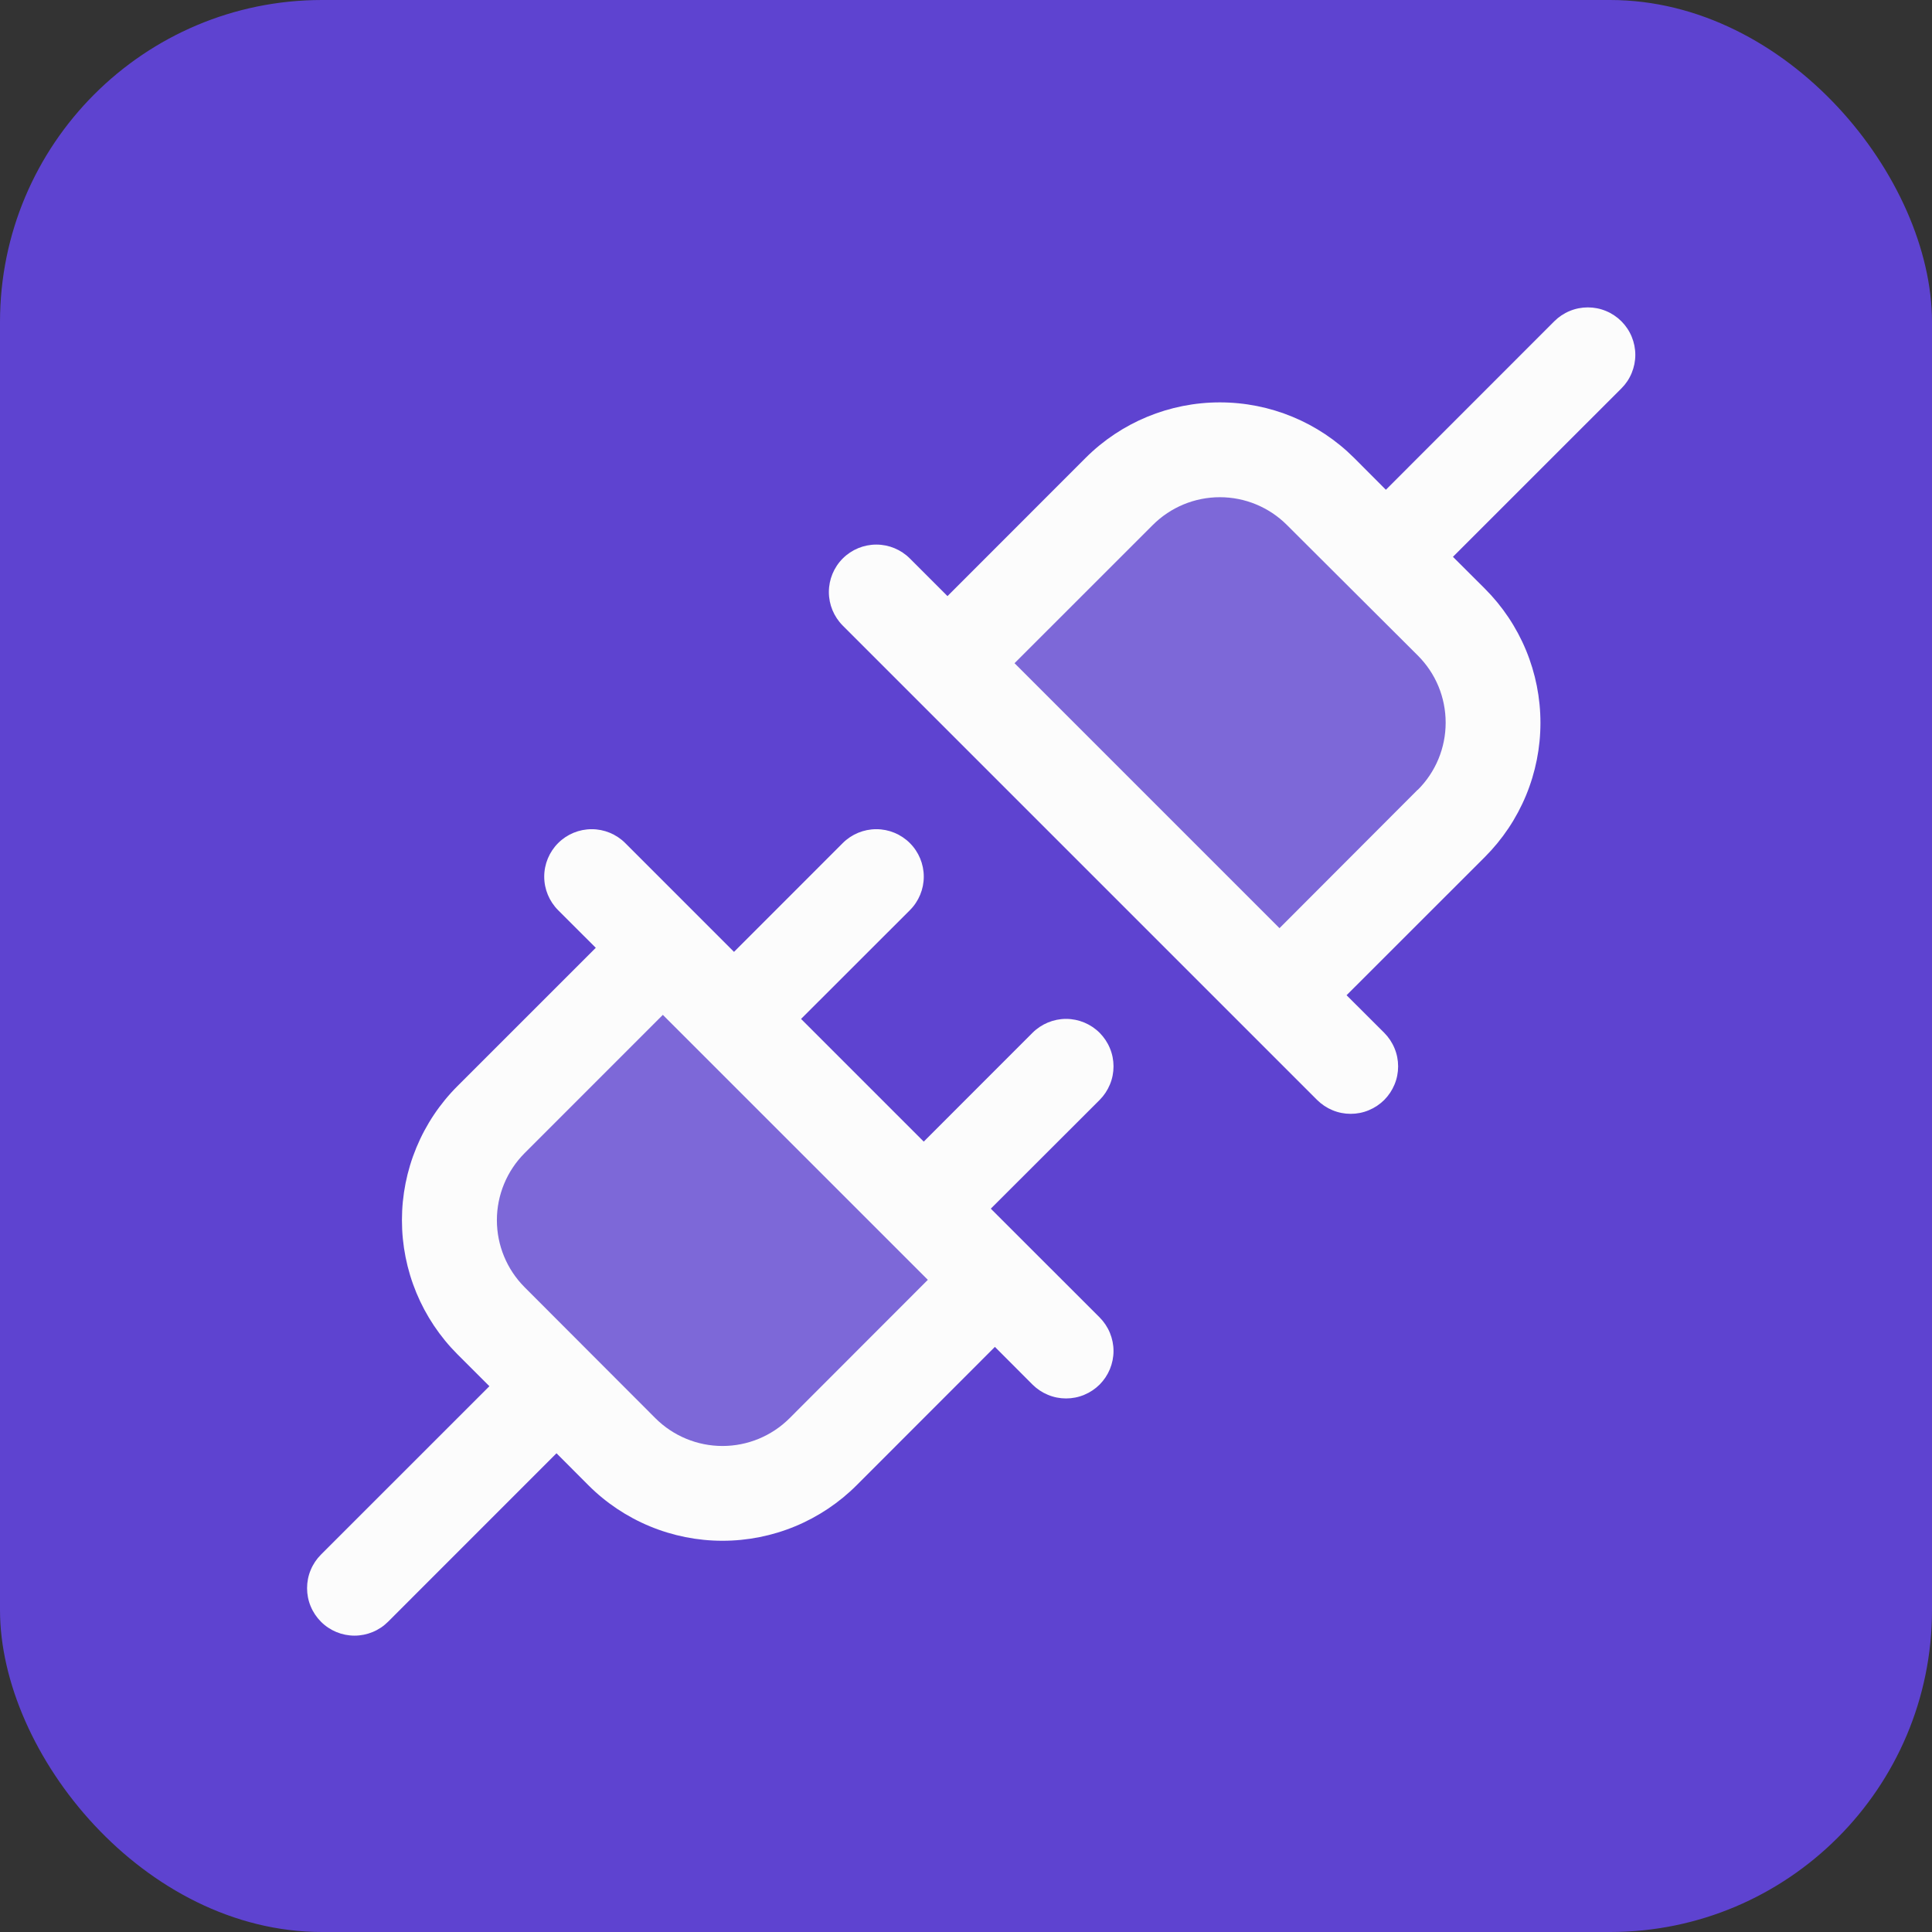 <svg xmlns="http://www.w3.org/2000/svg" width="48" height="48" viewBox="0 0 48 48" fill="none">
<rect x="0" y="0" width="48" height="48" fill="#333333" stroke="none"/>
<rect width="48" height="48" rx="8" fill="#5E43D0"/>
<path opacity="0.2" d="M15.948 23.045L24.22 31.316L19.936 35.599C19.271 36.263 18.37 36.637 17.43 36.637C16.49 36.637 15.588 36.263 14.923 35.599L11.665 32.336C11.002 31.672 10.629 30.771 10.629 29.832C10.629 28.893 11.002 27.992 11.665 27.328L15.948 23.045ZM35.593 14.935L32.33 11.673C31.666 11.009 30.765 10.637 29.826 10.637C28.887 10.637 27.986 11.009 27.322 11.673L23.038 15.956L31.309 24.226L35.593 19.943C36.256 19.279 36.629 18.378 36.629 17.439C36.629 16.5 36.256 15.6 35.593 14.935Z" fill="#FCFCFC"/>
<path d="M27.32 25.66C27.21 25.55 27.08 25.464 26.937 25.404C26.794 25.345 26.641 25.314 26.486 25.314C26.331 25.314 26.178 25.345 26.035 25.404C25.891 25.464 25.762 25.55 25.652 25.66L22.95 28.363L19.902 25.315L22.605 22.614C22.827 22.392 22.951 22.093 22.951 21.78C22.951 21.467 22.827 21.167 22.605 20.946C22.384 20.725 22.084 20.601 21.772 20.601C21.459 20.601 21.159 20.725 20.938 20.946L18.236 23.649L15.534 20.946C15.313 20.725 15.013 20.601 14.701 20.601C14.388 20.601 14.088 20.725 13.867 20.946C13.646 21.167 13.521 21.467 13.521 21.78C13.521 22.093 13.646 22.392 13.867 22.614L14.802 23.548L11.367 26.982C10.929 27.419 10.582 27.939 10.345 28.511C10.108 29.083 9.986 29.696 9.986 30.315C9.986 30.934 10.108 31.547 10.345 32.12C10.582 32.691 10.929 33.211 11.367 33.649L12.159 34.44L7.974 38.624C7.865 38.733 7.778 38.863 7.719 39.006C7.659 39.149 7.629 39.303 7.629 39.458C7.629 39.612 7.659 39.766 7.719 39.909C7.778 40.052 7.865 40.182 7.974 40.291C8.195 40.513 8.495 40.637 8.808 40.637C8.963 40.637 9.116 40.606 9.259 40.547C9.402 40.488 9.532 40.401 9.642 40.291L13.826 36.106L14.617 36.899C15.054 37.337 15.574 37.684 16.146 37.921C16.718 38.158 17.331 38.28 17.95 38.28C18.57 38.28 19.183 38.158 19.755 37.921C20.327 37.684 20.846 37.337 21.284 36.899L24.718 33.463L25.652 34.399C25.762 34.508 25.892 34.595 26.035 34.654C26.178 34.714 26.331 34.744 26.486 34.744C26.641 34.744 26.794 34.714 26.937 34.654C27.08 34.595 27.21 34.508 27.32 34.399C27.429 34.289 27.516 34.159 27.575 34.016C27.634 33.873 27.665 33.72 27.665 33.565C27.665 33.41 27.634 33.257 27.575 33.114C27.516 32.971 27.429 32.841 27.32 32.731L24.616 30.029L27.32 27.328C27.429 27.218 27.516 27.088 27.575 26.945C27.635 26.802 27.665 26.649 27.665 26.494C27.665 26.339 27.635 26.186 27.575 26.043C27.516 25.899 27.429 25.77 27.32 25.66ZM19.616 35.236C19.174 35.677 18.575 35.925 17.95 35.925C17.326 35.925 16.726 35.677 16.284 35.236L13.034 31.981C12.593 31.539 12.345 30.94 12.345 30.315C12.345 29.69 12.593 29.091 13.034 28.649L16.468 25.214L23.052 31.797L19.616 35.236ZM40.283 7.982C40.174 7.873 40.044 7.786 39.901 7.727C39.758 7.667 39.604 7.637 39.45 7.637C39.295 7.637 39.141 7.667 38.998 7.727C38.855 7.786 38.725 7.873 38.616 7.982L34.432 12.168L33.641 11.375C32.756 10.492 31.557 9.997 30.307 9.997C29.057 9.997 27.858 10.492 26.973 11.375L23.54 14.81L22.605 13.875C22.384 13.654 22.084 13.53 21.772 13.53C21.459 13.53 21.159 13.654 20.938 13.875C20.717 14.096 20.593 14.396 20.593 14.709C20.593 15.021 20.717 15.321 20.938 15.543L32.723 27.328C32.833 27.437 32.963 27.524 33.106 27.583C33.249 27.643 33.402 27.673 33.557 27.673C33.712 27.673 33.865 27.643 34.008 27.583C34.151 27.524 34.281 27.437 34.391 27.328C34.5 27.218 34.587 27.088 34.646 26.945C34.706 26.802 34.736 26.649 34.736 26.494C34.736 26.339 34.706 26.186 34.646 26.043C34.587 25.9 34.5 25.77 34.391 25.66L33.455 24.726L36.891 21.292C37.328 20.855 37.676 20.335 37.913 19.763C38.15 19.191 38.272 18.578 38.272 17.959C38.272 17.339 38.15 16.726 37.913 16.154C37.676 15.582 37.328 15.062 36.891 14.625L36.098 13.834L40.283 9.65C40.393 9.541 40.48 9.411 40.539 9.267C40.598 9.124 40.629 8.971 40.629 8.816C40.629 8.661 40.598 8.508 40.539 8.365C40.48 8.222 40.393 8.092 40.283 7.982ZM35.223 19.62L31.789 23.06L25.206 16.477L28.641 13.043C29.083 12.601 29.682 12.353 30.307 12.353C30.932 12.353 31.531 12.601 31.973 13.043L35.223 16.284C35.443 16.503 35.618 16.763 35.737 17.049C35.856 17.336 35.917 17.644 35.917 17.954C35.917 18.265 35.856 18.572 35.737 18.859C35.618 19.145 35.443 19.406 35.223 19.625V19.62Z" fill="#FCFCFC"/>
</svg>